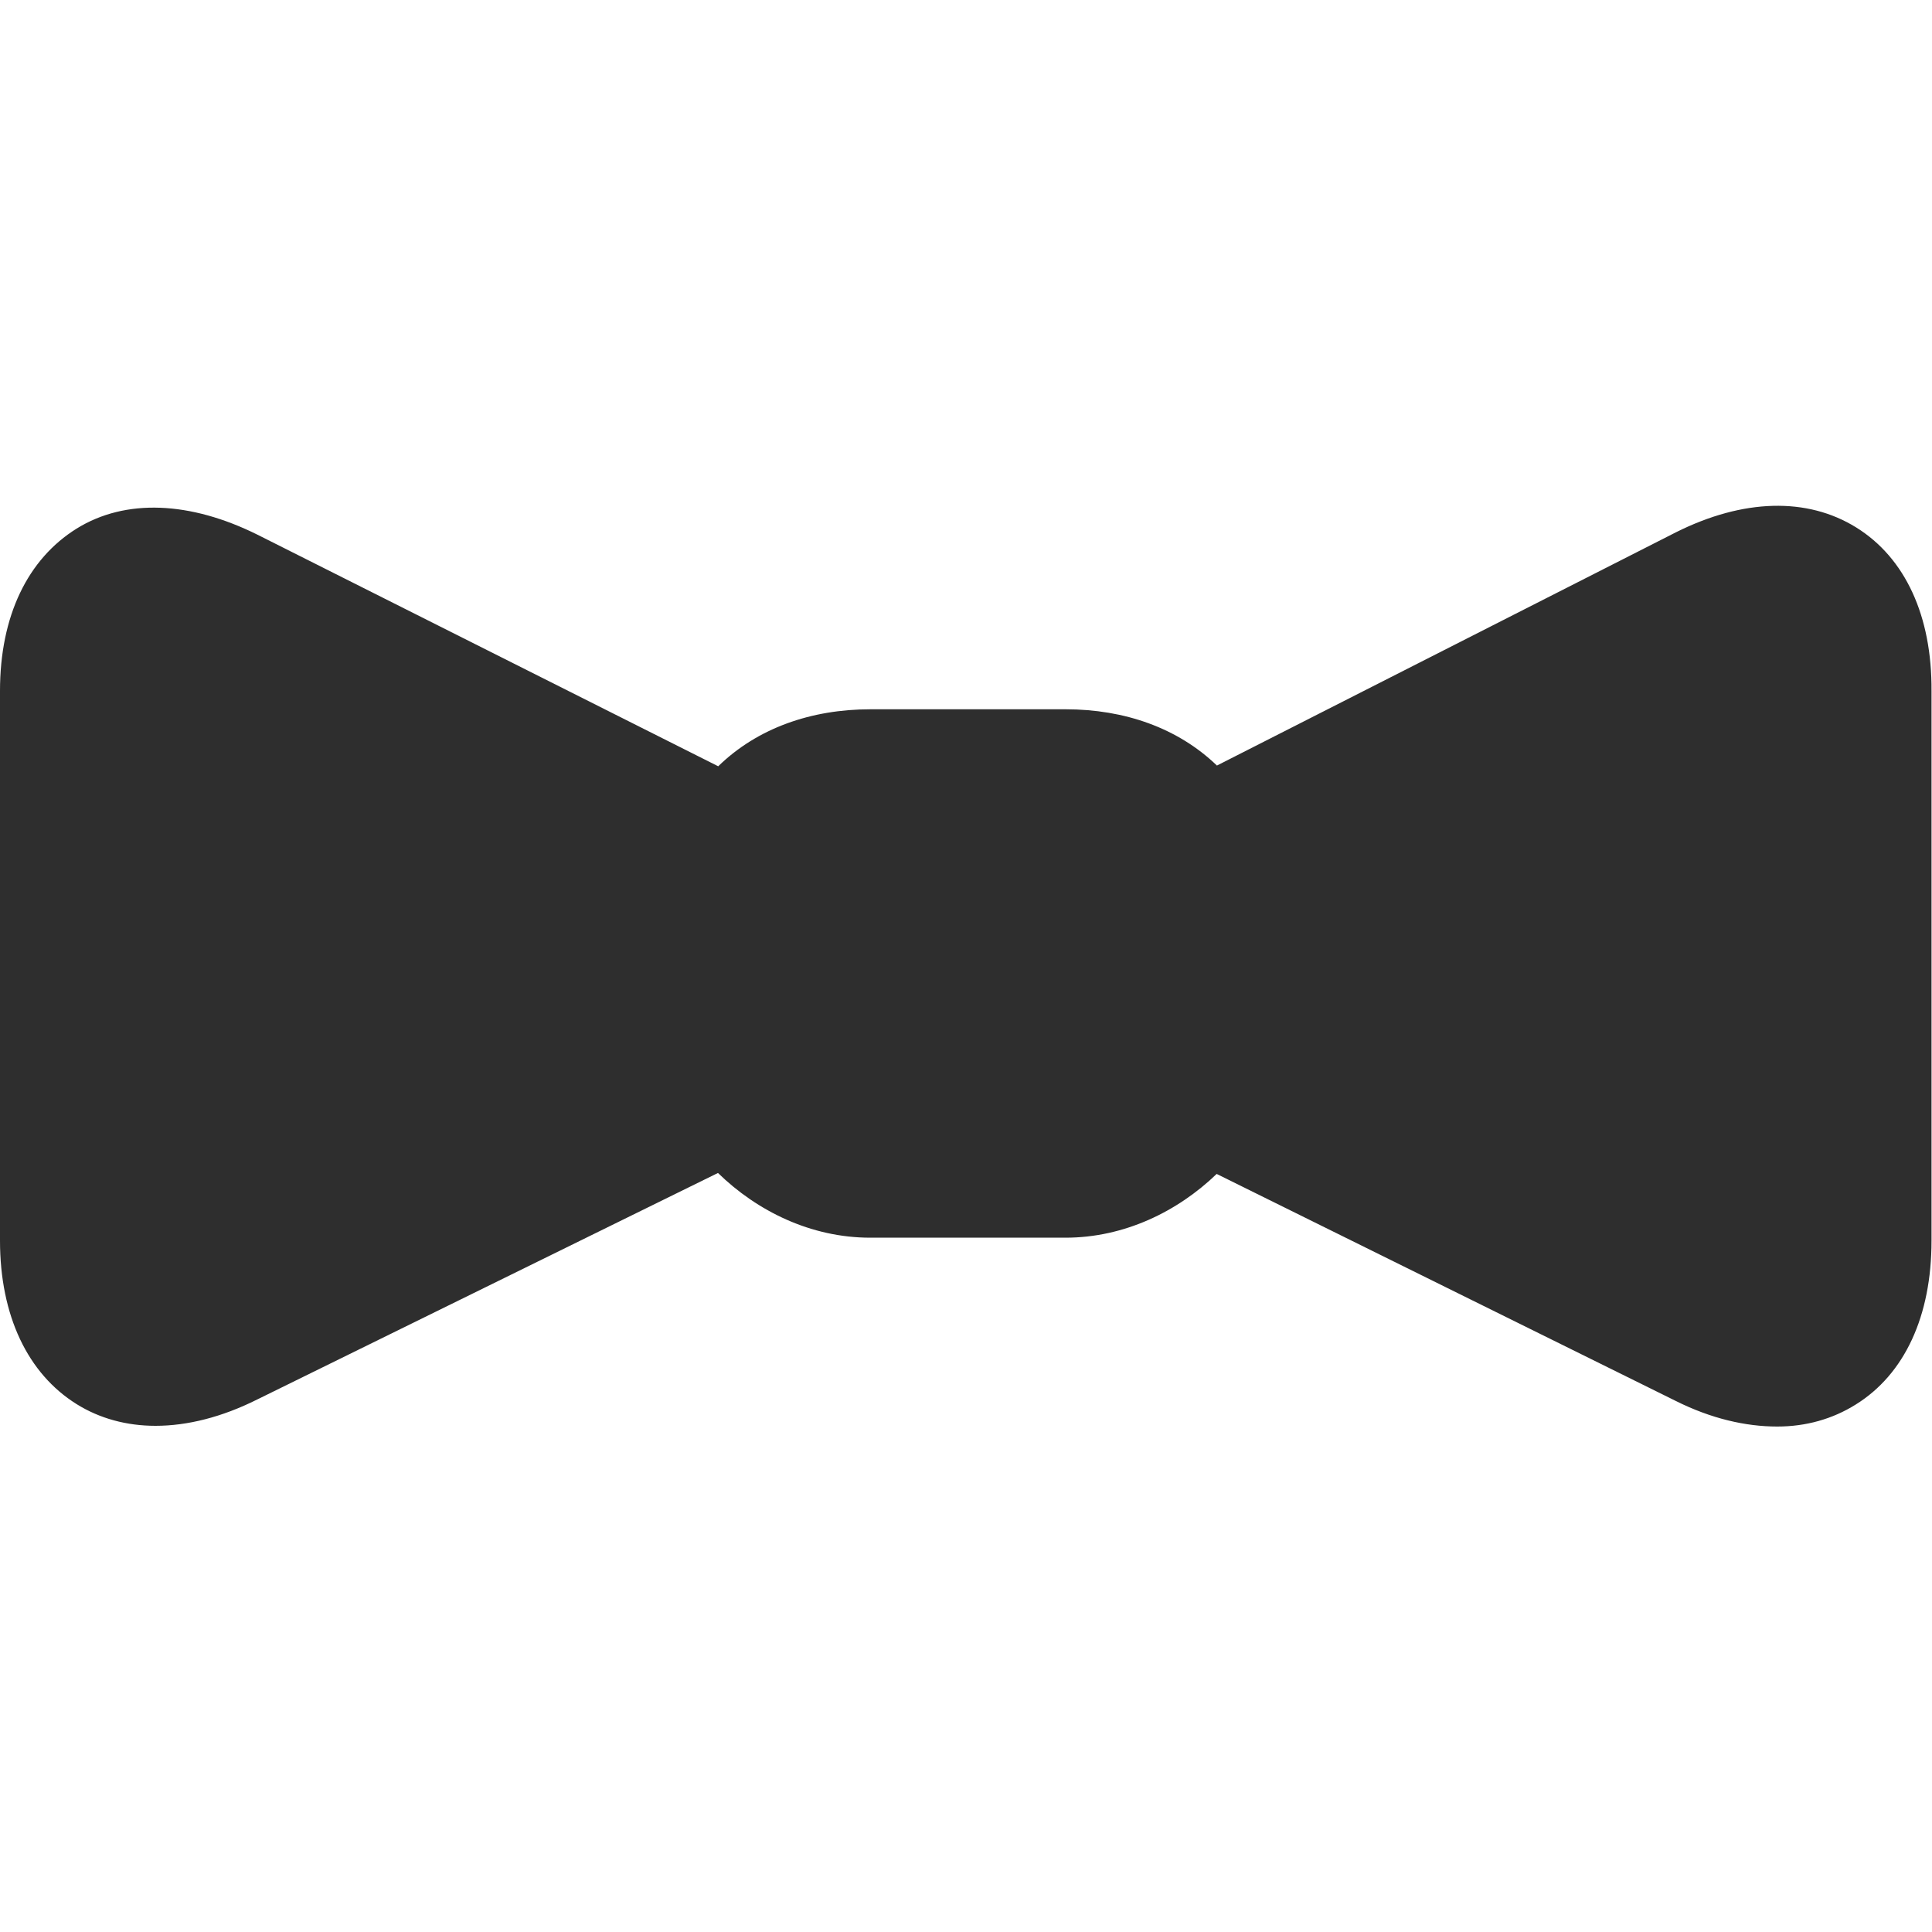 <?xml version="1.0" encoding="utf-8"?>
<!-- Generator: Adobe Illustrator 27.7.0, SVG Export Plug-In . SVG Version: 6.00 Build 0)  -->
<svg version="1.1" id="Layer_1" xmlns="http://www.w3.org/2000/svg" xmlns:xlink="http://www.w3.org/1999/xlink" x="0px" y="0px"
	 viewBox="0 0 800 800" style="enable-background:new 0 0 800 800;" xml:space="preserve">
<style type="text/css">
	.st0{fill:#2E2E2E;}
</style>
<g>
	<g>
		<path class="st0" d="M768.6,218.4c-20.3-12.6-46.8-11.9-74.6,2l-190.1,96.6c-16.2-15.6-38.3-23.3-62.6-23.3h-80.9
			c-24.5,0-46.8,7.8-63,23.6l-190.8-95.9c-27.8-13.8-54.6-15.1-74.9-2.5C11.5,231.5,0,255,0,286.1v227.6c0,31.1,11.5,55.1,31.7,67.7
			c9.6,6,20.8,9,32.7,9c13.2,0,27.5-3.6,42.1-10.9l190.8-93.8c16.2,15.8,38.5,26.8,63,26.8h80.9c24.3,0,46.4-10.8,62.6-26.4
			l190.1,94c14.6,7.3,28.9,10.6,42,10.6c11.9,0,22.9-3.1,32.5-9.1c20.3-12.6,31.4-36.7,31.4-67.8V286.1
			C800,255,788.9,231,768.6,218.4z"/>
	</g>
</g>
</svg>
